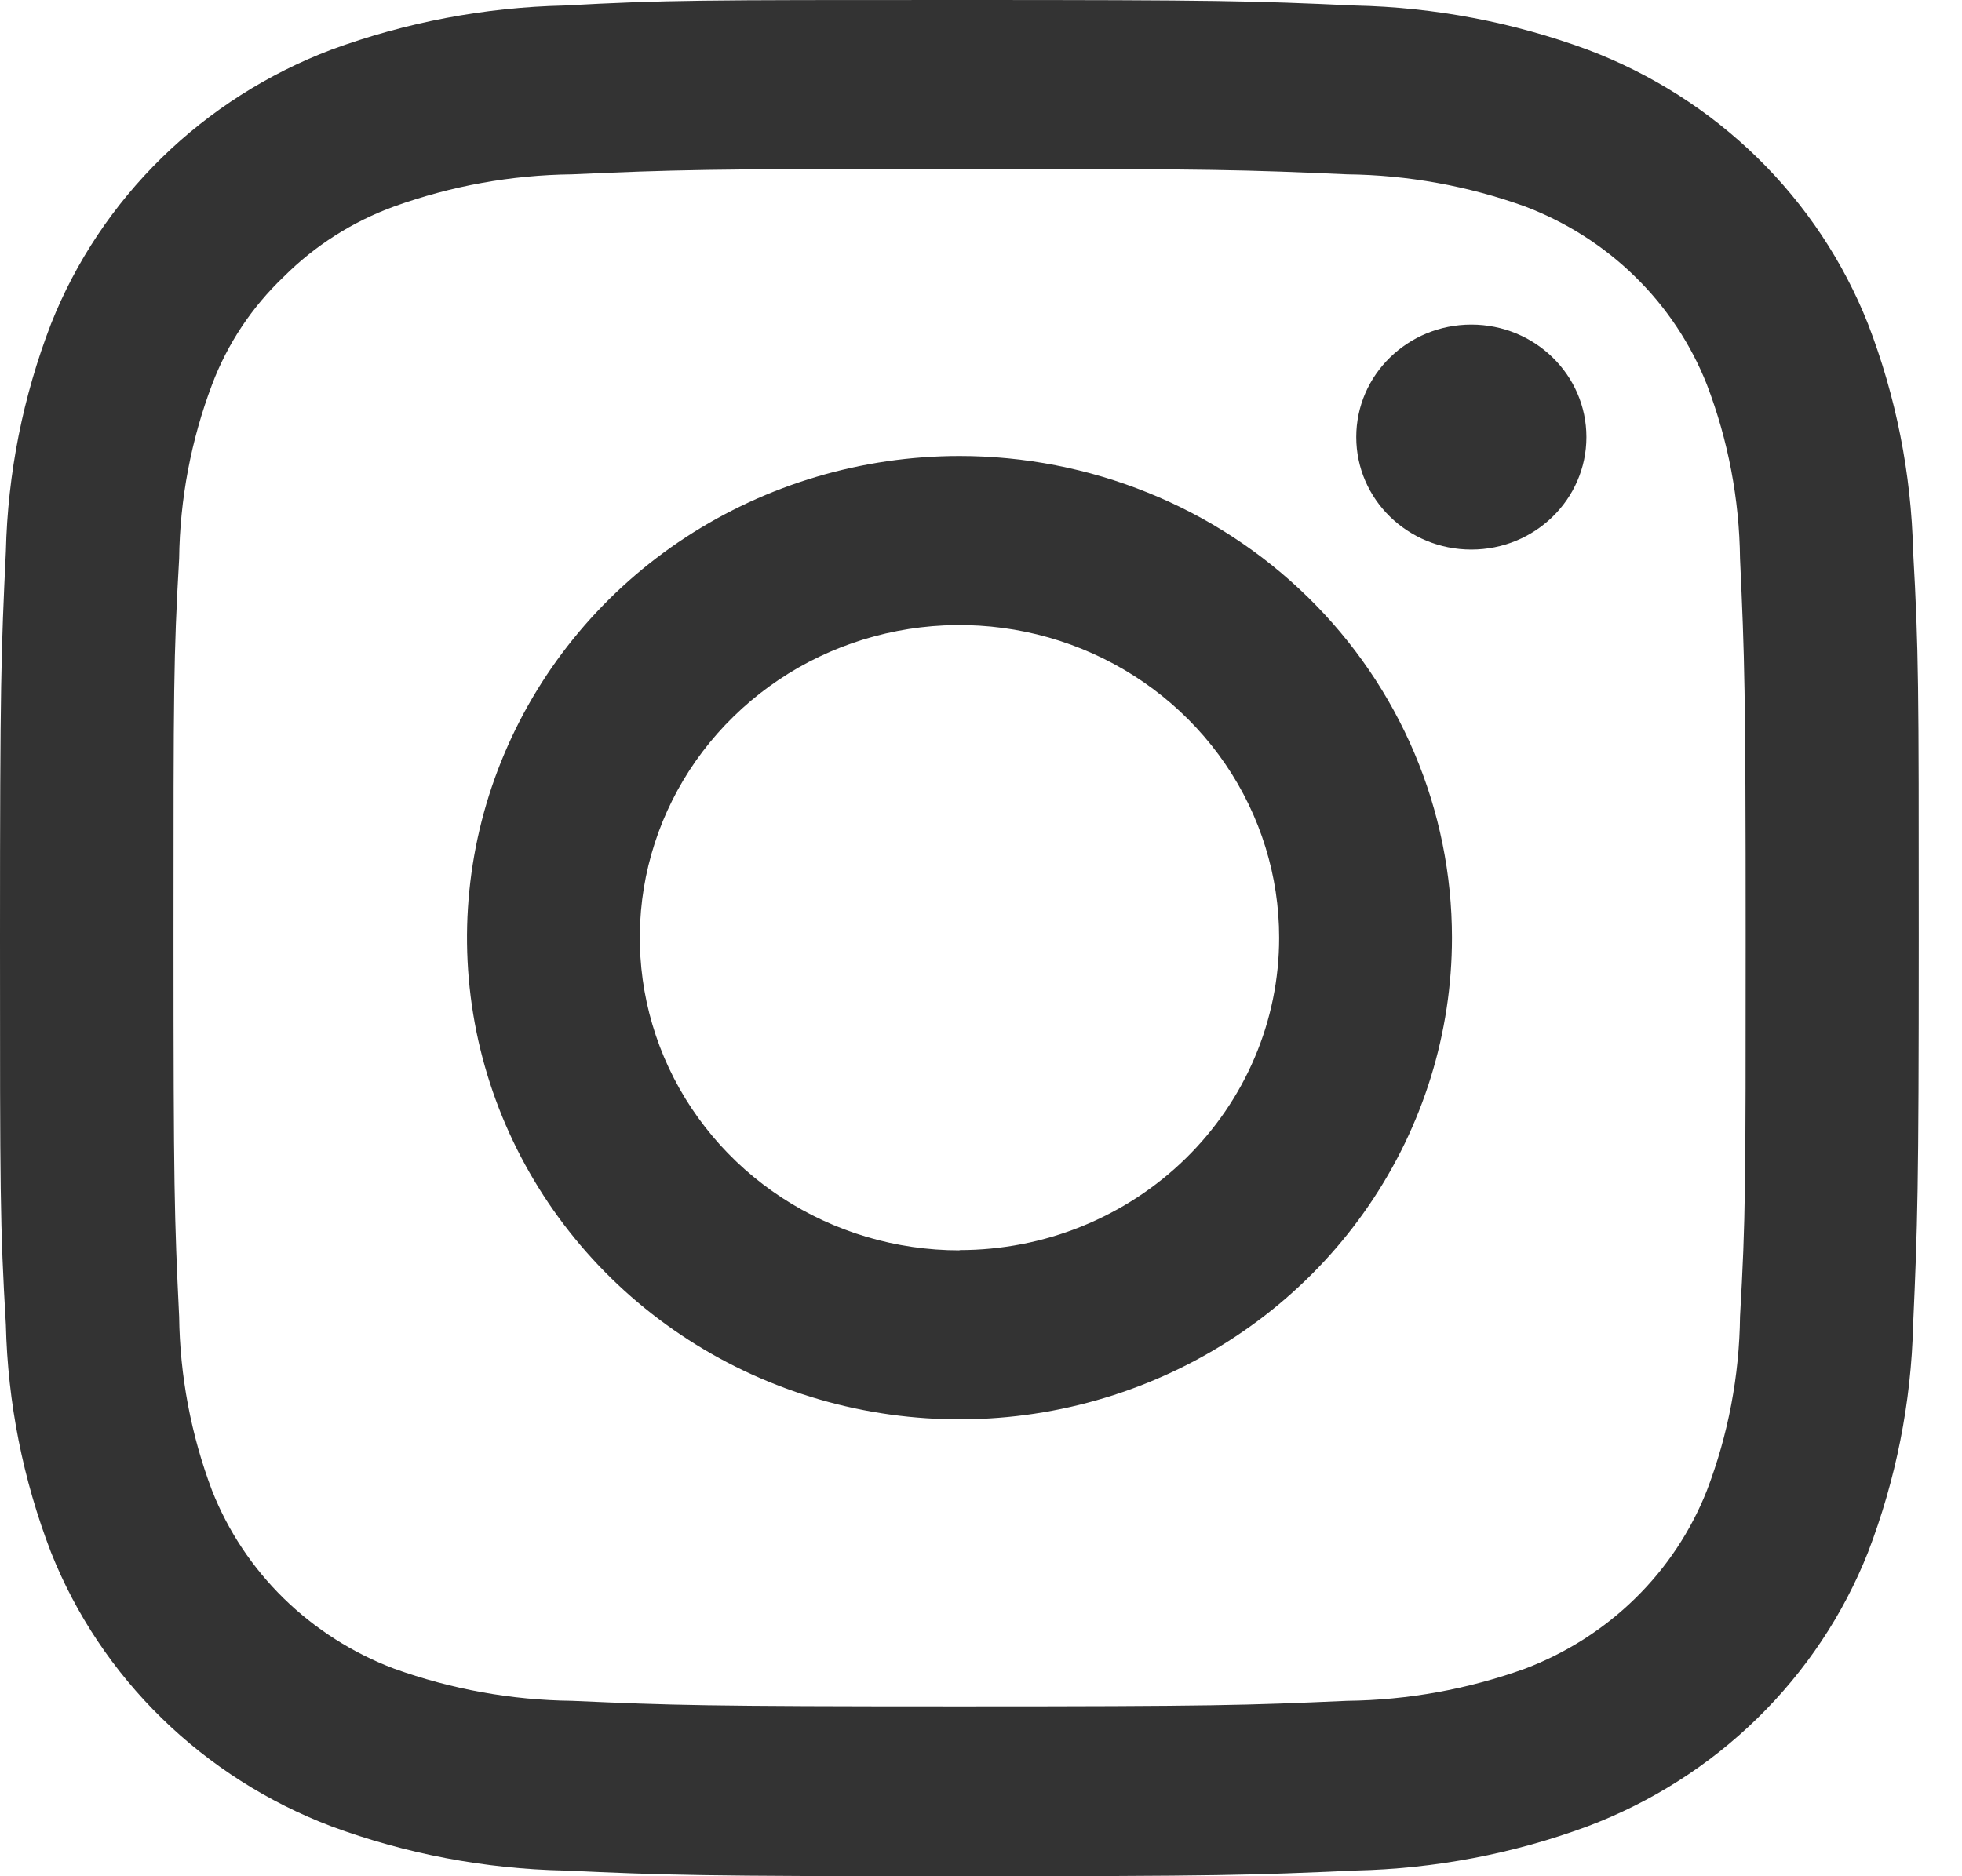 <svg width="23" height="22" viewBox="0 0 23 22" fill="none" xmlns="http://www.w3.org/2000/svg">
<path d="M11.248 1.979C14.249 1.979 14.606 1.992 15.791 2.044C16.504 2.052 17.209 2.18 17.878 2.421C18.362 2.605 18.802 2.885 19.169 3.245C19.536 3.604 19.822 4.035 20.009 4.509C20.259 5.162 20.39 5.853 20.398 6.55C20.451 7.709 20.464 8.059 20.464 10.995C20.464 13.931 20.464 14.278 20.398 15.437C20.39 16.134 20.259 16.825 20.009 17.478C19.822 17.952 19.536 18.383 19.169 18.742C18.802 19.102 18.362 19.382 17.878 19.566C17.209 19.807 16.504 19.935 15.791 19.943C14.606 19.995 14.249 20.008 11.248 20.008C8.246 20.008 7.892 19.995 6.707 19.943C5.994 19.935 5.289 19.807 4.62 19.566C4.135 19.383 3.695 19.102 3.327 18.743C2.959 18.383 2.673 17.952 2.486 17.478C2.239 16.824 2.109 16.134 2.1 15.437C2.044 14.278 2.034 13.928 2.034 10.995C2.034 8.061 2.034 7.709 2.1 6.55C2.109 5.853 2.239 5.163 2.486 4.509C2.666 4.031 2.954 3.599 3.327 3.244C3.691 2.88 4.132 2.599 4.62 2.421C5.289 2.18 5.994 2.052 6.707 2.044C7.892 1.992 8.246 1.979 11.248 1.979ZM11.248 0C8.196 0 7.81 0 6.614 0.065C5.681 0.086 4.759 0.261 3.885 0.582C3.139 0.865 2.461 1.297 1.895 1.851C1.329 2.405 0.887 3.068 0.598 3.798C0.269 4.651 0.09 5.553 0.069 6.465C0.013 7.639 0 8.017 0 11C0 13.983 2.58518e-06 14.363 0.069 15.533C0.09 16.445 0.269 17.348 0.598 18.202C0.888 18.932 1.33 19.594 1.896 20.147C2.462 20.7 3.139 21.132 3.885 21.415C4.758 21.738 5.681 21.913 6.614 21.933C7.812 21.987 8.201 22 11.248 22C14.294 22 14.686 21.987 15.884 21.933C16.816 21.913 17.738 21.738 18.61 21.415C19.357 21.133 20.035 20.702 20.601 20.148C21.167 19.595 21.609 18.932 21.898 18.202C22.226 17.348 22.405 16.445 22.427 15.533C22.479 14.361 22.493 13.98 22.493 11C22.493 8.02 22.493 7.637 22.427 6.465C22.405 5.553 22.227 4.651 21.898 3.798C21.609 3.067 21.168 2.404 20.602 1.85C20.036 1.296 19.357 0.864 18.61 0.582C17.738 0.26 16.816 0.085 15.884 0.065C14.683 0.01 14.297 0 11.248 0Z" fill="#333333"/>
<path d="M11.248 5.347C10.106 5.347 8.99 5.679 8.04 6.299C7.091 6.92 6.351 7.802 5.914 8.834C5.477 9.866 5.363 11.001 5.585 12.097C5.808 13.192 6.358 14.198 7.165 14.988C7.973 15.778 9.001 16.316 10.121 16.534C11.241 16.752 12.402 16.64 13.457 16.212C14.512 15.785 15.414 15.061 16.048 14.132C16.682 13.204 17.021 12.112 17.021 10.995C17.021 10.253 16.872 9.519 16.582 8.833C16.292 8.148 15.867 7.525 15.331 7.001C14.795 6.476 14.158 6.06 13.457 5.777C12.757 5.493 12.006 5.347 11.248 5.347ZM11.248 14.661C10.506 14.661 9.782 14.446 9.165 14.043C8.549 13.64 8.069 13.067 7.785 12.397C7.502 11.727 7.428 10.99 7.572 10.279C7.717 9.568 8.074 8.914 8.599 8.402C9.123 7.889 9.791 7.54 10.518 7.399C11.245 7.258 11.999 7.331 12.684 7.609C13.368 7.887 13.953 8.357 14.365 8.96C14.776 9.563 14.996 10.272 14.995 10.997C14.995 11.479 14.898 11.955 14.709 12.399C14.521 12.843 14.244 13.247 13.896 13.587C13.548 13.927 13.135 14.196 12.681 14.38C12.226 14.564 11.739 14.658 11.248 14.658V14.661Z" fill="#333333"/>
<path d="M17.248 6.444C17.993 6.444 18.597 5.854 18.597 5.125C18.597 4.396 17.993 3.806 17.248 3.806C16.503 3.806 15.899 4.396 15.899 5.125C15.899 5.854 16.503 6.444 17.248 6.444Z" fill="#333333"/>
</svg>

